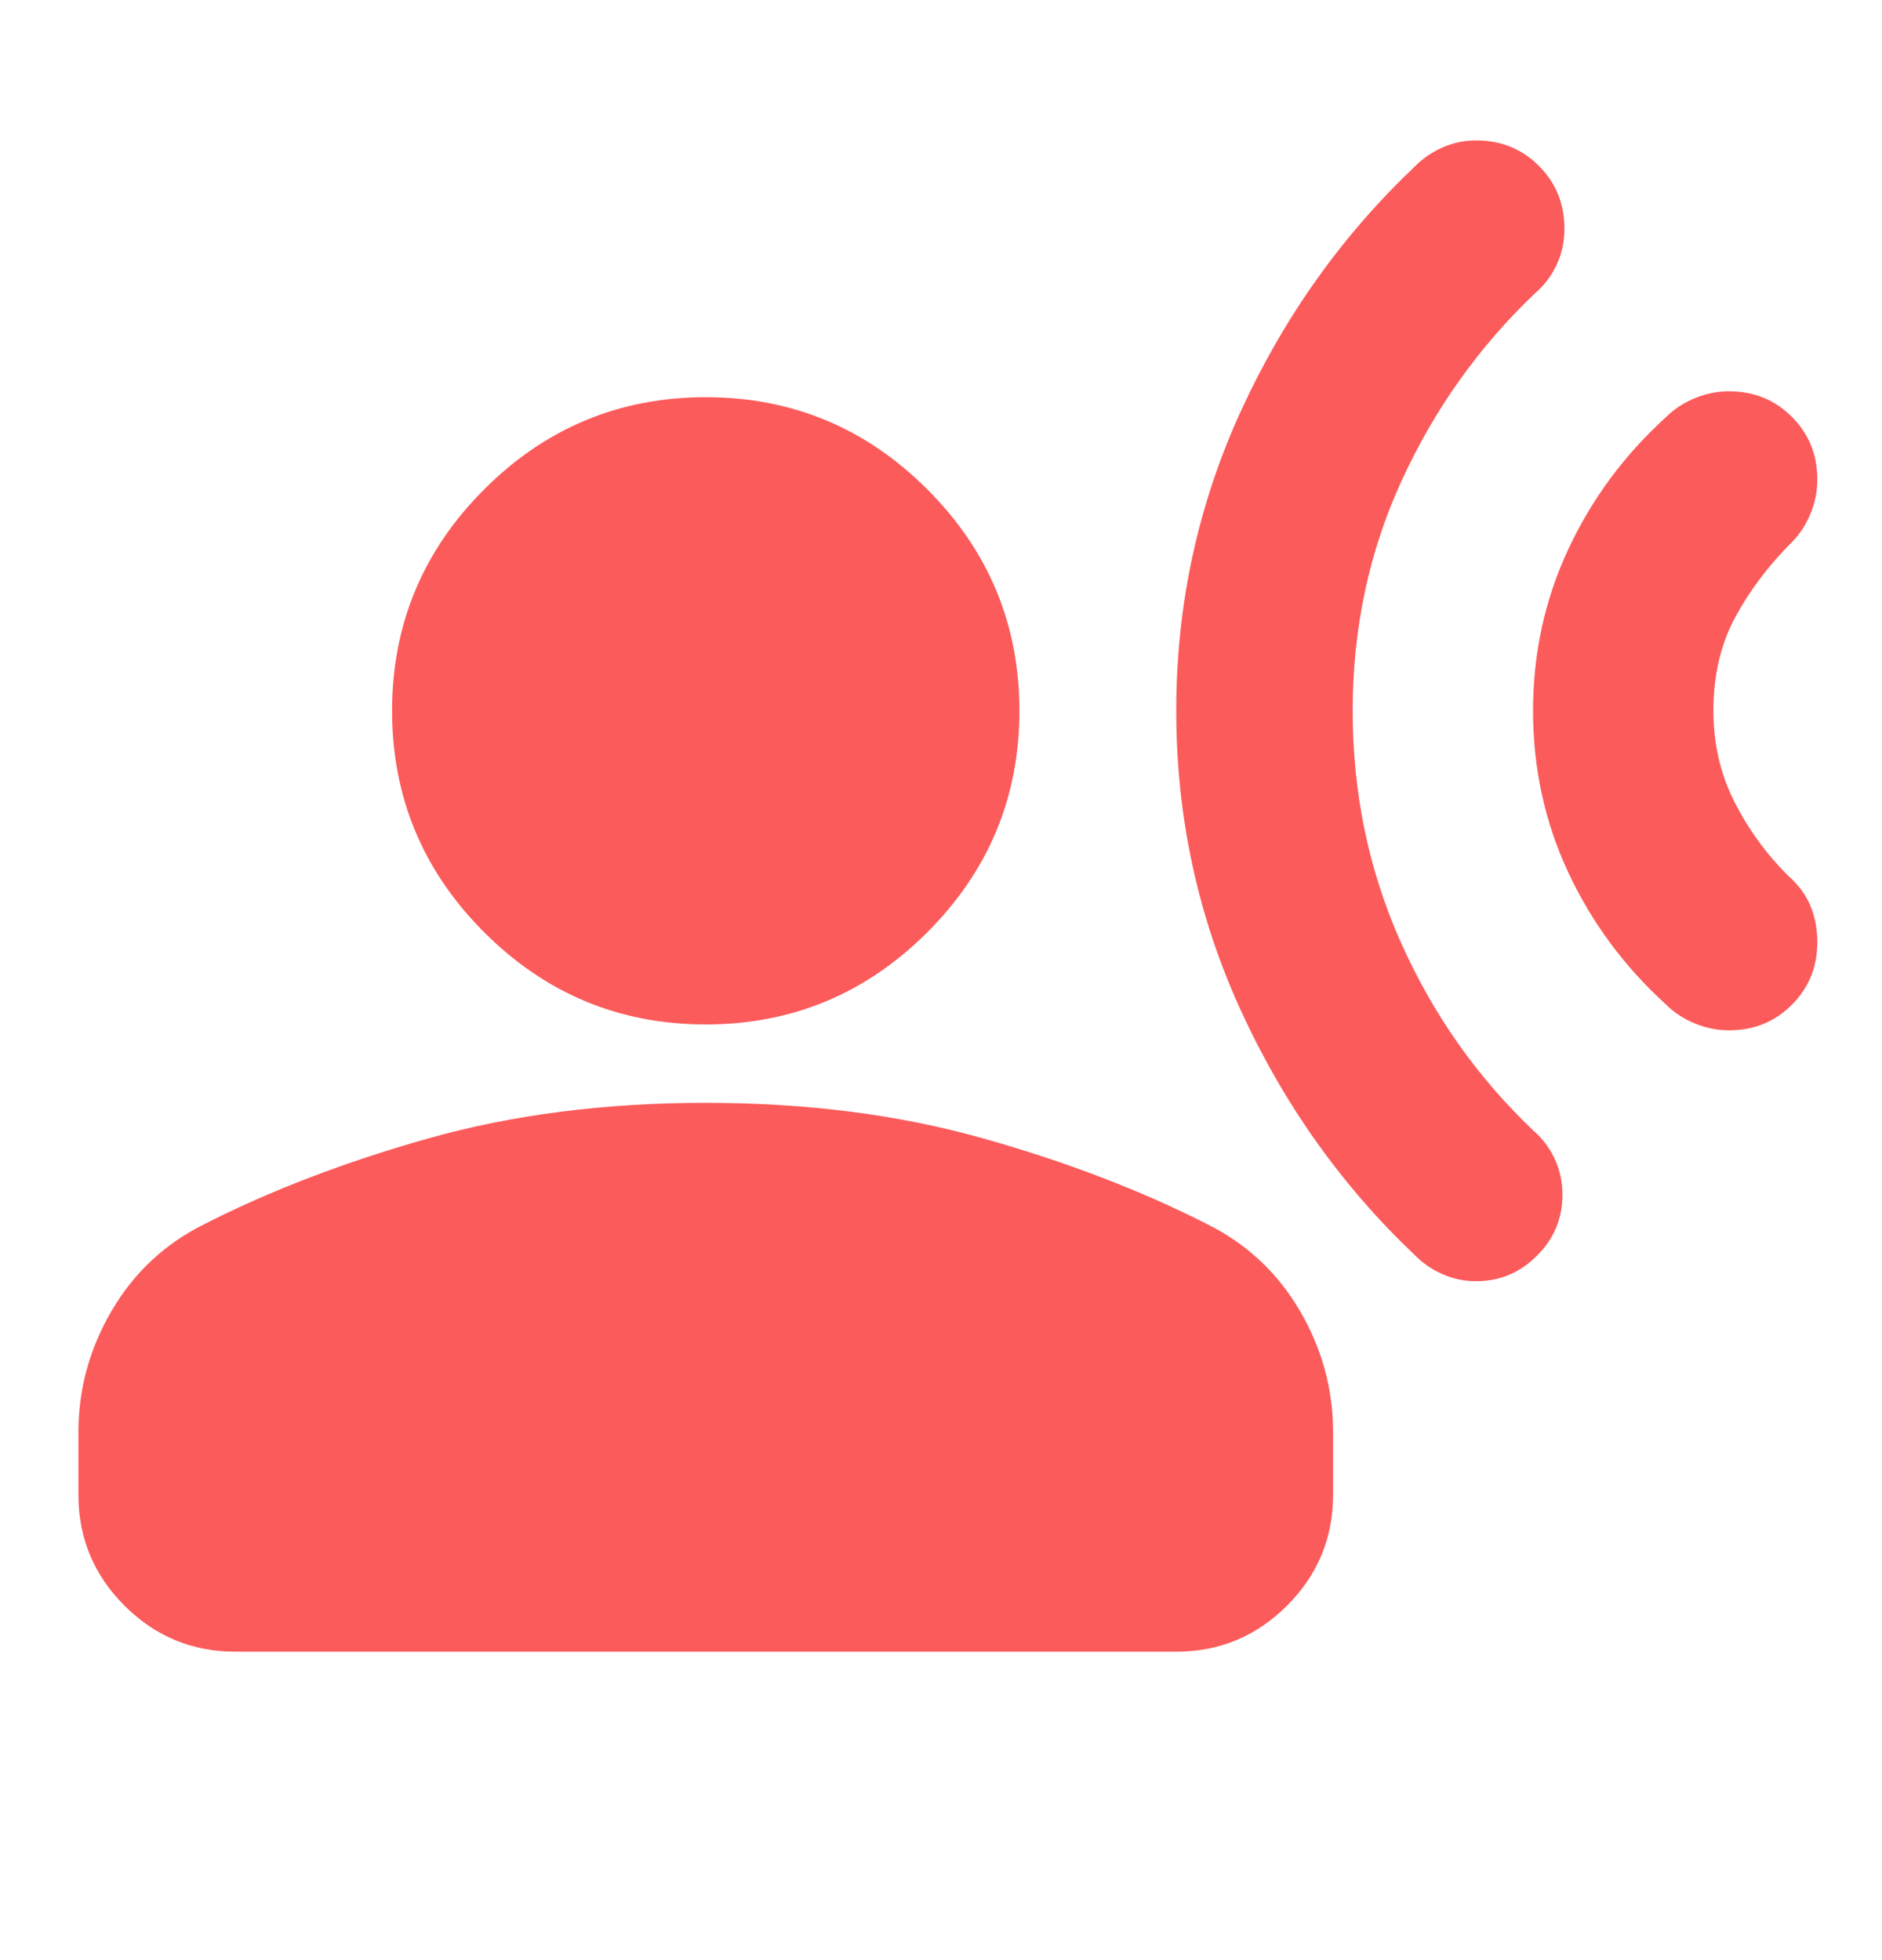 <svg width="24" height="25" viewBox="0 0 24 25" fill="none" xmlns="http://www.w3.org/2000/svg">
<path d="M21.25 5.316C21.35 5.216 21.471 5.137 21.613 5.079C21.754 5.02 21.9 4.991 22.05 4.991C22.367 4.991 22.633 5.099 22.85 5.316C23.067 5.533 23.175 5.799 23.175 6.116C23.175 6.266 23.146 6.412 23.087 6.554C23.029 6.695 22.95 6.816 22.85 6.916C22.55 7.216 22.308 7.537 22.125 7.879C21.942 8.22 21.85 8.616 21.85 9.066C21.85 9.483 21.938 9.866 22.113 10.216C22.288 10.566 22.517 10.883 22.8 11.166C22.933 11.283 23.029 11.412 23.087 11.553C23.146 11.695 23.175 11.849 23.175 12.016C23.175 12.333 23.067 12.599 22.85 12.816C22.633 13.033 22.367 13.141 22.05 13.141C21.9 13.141 21.754 13.112 21.613 13.053C21.471 12.995 21.35 12.916 21.25 12.816C20.717 12.333 20.3 11.77 20 11.129C19.7 10.487 19.55 9.799 19.55 9.066C19.55 8.333 19.7 7.645 20 7.004C20.3 6.362 20.717 5.799 21.25 5.316ZM18.05 2.116C18.15 2.016 18.267 1.937 18.4 1.879C18.533 1.82 18.675 1.791 18.825 1.791C19.142 1.791 19.408 1.899 19.625 2.116C19.842 2.333 19.95 2.599 19.95 2.916C19.95 3.083 19.917 3.237 19.85 3.379C19.783 3.52 19.692 3.641 19.575 3.741C18.858 4.424 18.292 5.22 17.875 6.129C17.458 7.037 17.25 8.016 17.25 9.066C17.25 10.116 17.454 11.099 17.863 12.016C18.271 12.933 18.833 13.733 19.55 14.416C19.667 14.516 19.758 14.637 19.825 14.778C19.892 14.92 19.925 15.074 19.925 15.241C19.925 15.541 19.817 15.799 19.6 16.016C19.383 16.233 19.125 16.341 18.825 16.341C18.675 16.341 18.533 16.312 18.4 16.253C18.267 16.195 18.15 16.116 18.05 16.016C17.117 15.133 16.375 14.091 15.825 12.891C15.275 11.691 15 10.416 15 9.066C15 7.716 15.275 6.441 15.825 5.241C16.375 4.041 17.117 2.999 18.05 2.116ZM9 13.066C7.9 13.066 6.958 12.674 6.175 11.891C5.392 11.108 5 10.166 5 9.066C5 7.966 5.392 7.024 6.175 6.241C6.958 5.458 7.9 5.066 9 5.066C10.1 5.066 11.042 5.458 11.825 6.241C12.608 7.024 13 7.966 13 9.066C13 10.166 12.608 11.108 11.825 11.891C11.042 12.674 10.1 13.066 9 13.066ZM1 19.066V18.266C1 17.716 1.142 17.199 1.425 16.716C1.708 16.233 2.1 15.866 2.6 15.616C3.45 15.183 4.408 14.816 5.475 14.516C6.542 14.216 7.717 14.066 9 14.066C10.283 14.066 11.458 14.216 12.525 14.516C13.592 14.816 14.55 15.183 15.4 15.616C15.9 15.866 16.292 16.233 16.575 16.716C16.858 17.199 17 17.716 17 18.266V19.066C17 19.616 16.804 20.087 16.413 20.479C16.021 20.87 15.55 21.066 15 21.066H3C2.45 21.066 1.979 20.87 1.587 20.479C1.196 20.087 1 19.616 1 19.066Z" fill="#FC5B5B"/>
</svg>
